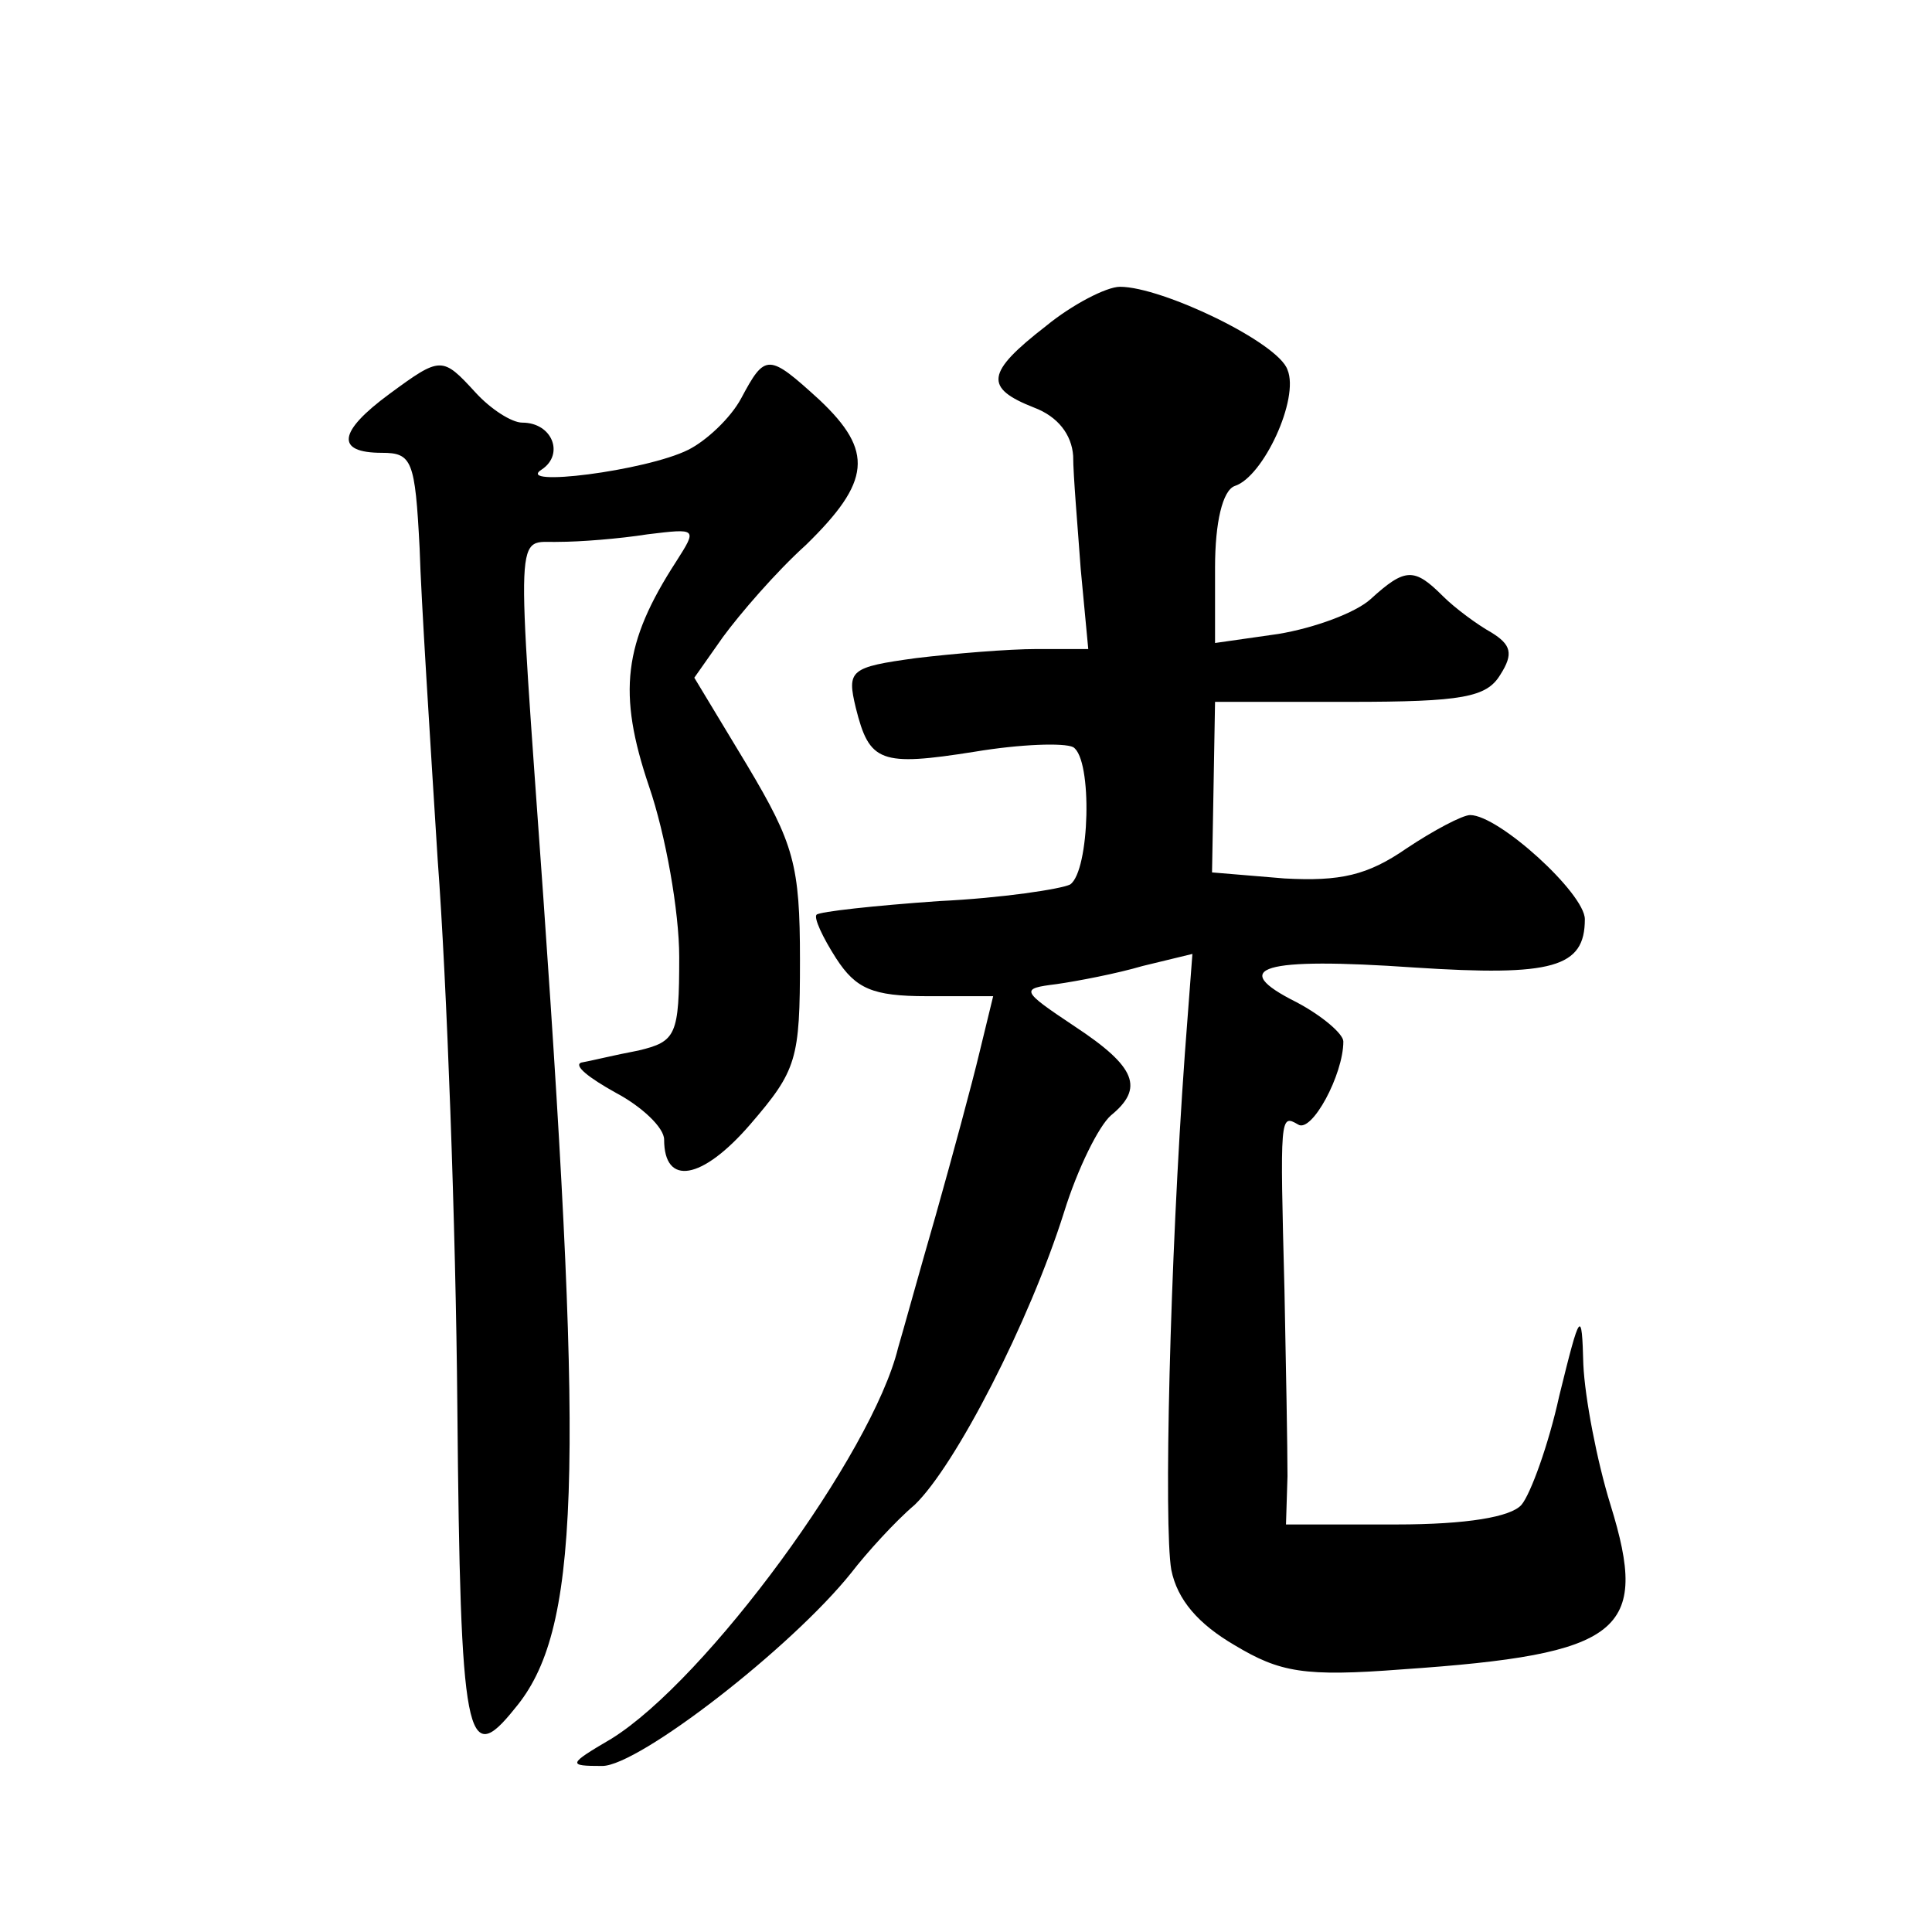 <?xml version="1.0" standalone="no"?>
<!DOCTYPE svg PUBLIC "-//W3C//DTD SVG 20010904//EN"
 "http://www.w3.org/TR/2001/REC-SVG-20010904/DTD/svg10.dtd">
<svg version="1.0" xmlns="http://www.w3.org/2000/svg"
 width="128pt" height="128pt" viewBox="0 0 128 128"
 preserveAspectRatio="xMidYMid meet">
<g transform="translate(0,128) scale(0.1,-0.1)"
fill="#0" stroke="none">
<path d="M693 1064 c-40 -31 -41 -41 -8 -54 16 -6 25 -18 26 -32 0 -13 3 -47 5
-75 l5 -53 -34 0 c-19 0 -55 -3 -80 -6 -44 -6 -46 -8 -40 -33 9 -36 16 -39 79 -29
30 5 59 6 65 3 13 -8 11 -82 -2 -91 -6 -3 -45 -9 -87 -11 -43 -3 -79 -7 -81 -9
-2 -2 4 -15 13 -29 13 -20 24 -25 60 -25 l44 0 -9 -37 c-5 -21 -18 -69 -29 -108
-11 -38 -22 -78 -25 -88 -17 -70 -127 -220 -190 -259 -29 -17 -29 -18 -6 -18 24
0 125 78 165 128 10 13 29 34 42 45 27 26 76 121 99 194 9 29 23 57 31 64 22 18
17 32 -24 59 -36 24 -36 25 -12 28 14 2 40 7 57 12 l33 8 -5 -66 c-10 -139 -14
-313 -9 -342 4 -20 18 -36 42 -50 30 -18 46 -21 111 -16 146 10 164 25 138 109
-9 29 -17 71 -18 93 -1 37 -2 36 -16 -21 -7 -32 -19 -65 -25 -72 -7 -8 -36 -13
-83 -13 l-73 0 1 32 c0 18 -1 74 -2 123 -3 116 -3 117 9 110 9 -6 30 33 30 55 0
5 -14 17 -31 26 -46 23 -23 30 78 23 92 -6 113 0 113 32 0 17 -57 69 -76 69 -5
0 -24 -10 -42 -22 -26 -18 -44 -22 -81 -20 l-48 4 1 56 1 57 89 0 c75 0 91 3 100
18 9 14 7 20 -6 28 -9 5 -24 16 -32 24 -19 19 -25 19 -48 -2 -10 -9 -37 -19 -61
-23 l-42 -6 0 50 c0 30 5 51 13 54 19 6 43 58 35 77 -6 18 -83 55 -111 55 -9 0
-32 -12 -49 -26z M258 1019 c-34 -25 -36 -39 -5 -39 20 0 22 -5 25 -63 1 -34 7
-127 12 -207 6 -80 12 -243 13 -362 2 -222 6 -240 38 -200 43 51 46 152 19 537
-18 254 -19 235 10 236 14 0 40 2 59 5 33 4 33 4 19 -18 -35 -54 -39 -87 -18 -149
11 -32 20 -83 20 -113 0 -52 -2 -56 -27 -62 -16 -3 -32 -7 -38 -8 -5 -2 5 -10 23
-20 17 -9 32 -23 32 -31 0 -31 25 -27 57 10 31 36 33 43 33 109 0 63 -4 77 -35
129 l-35 58 19 27 c11 15 35 43 55 61 43 42 45 62 9 96 -34 31 -36 31 -52 1 -7
-13 -23 -28 -35 -34 -28 -14 -116 -25 -97 -13 15 10 7 31 -13 31 -7 0 -21 9 -31
20 -22 24 -23 24 -57 -1z"/>
</g>
</svg>
